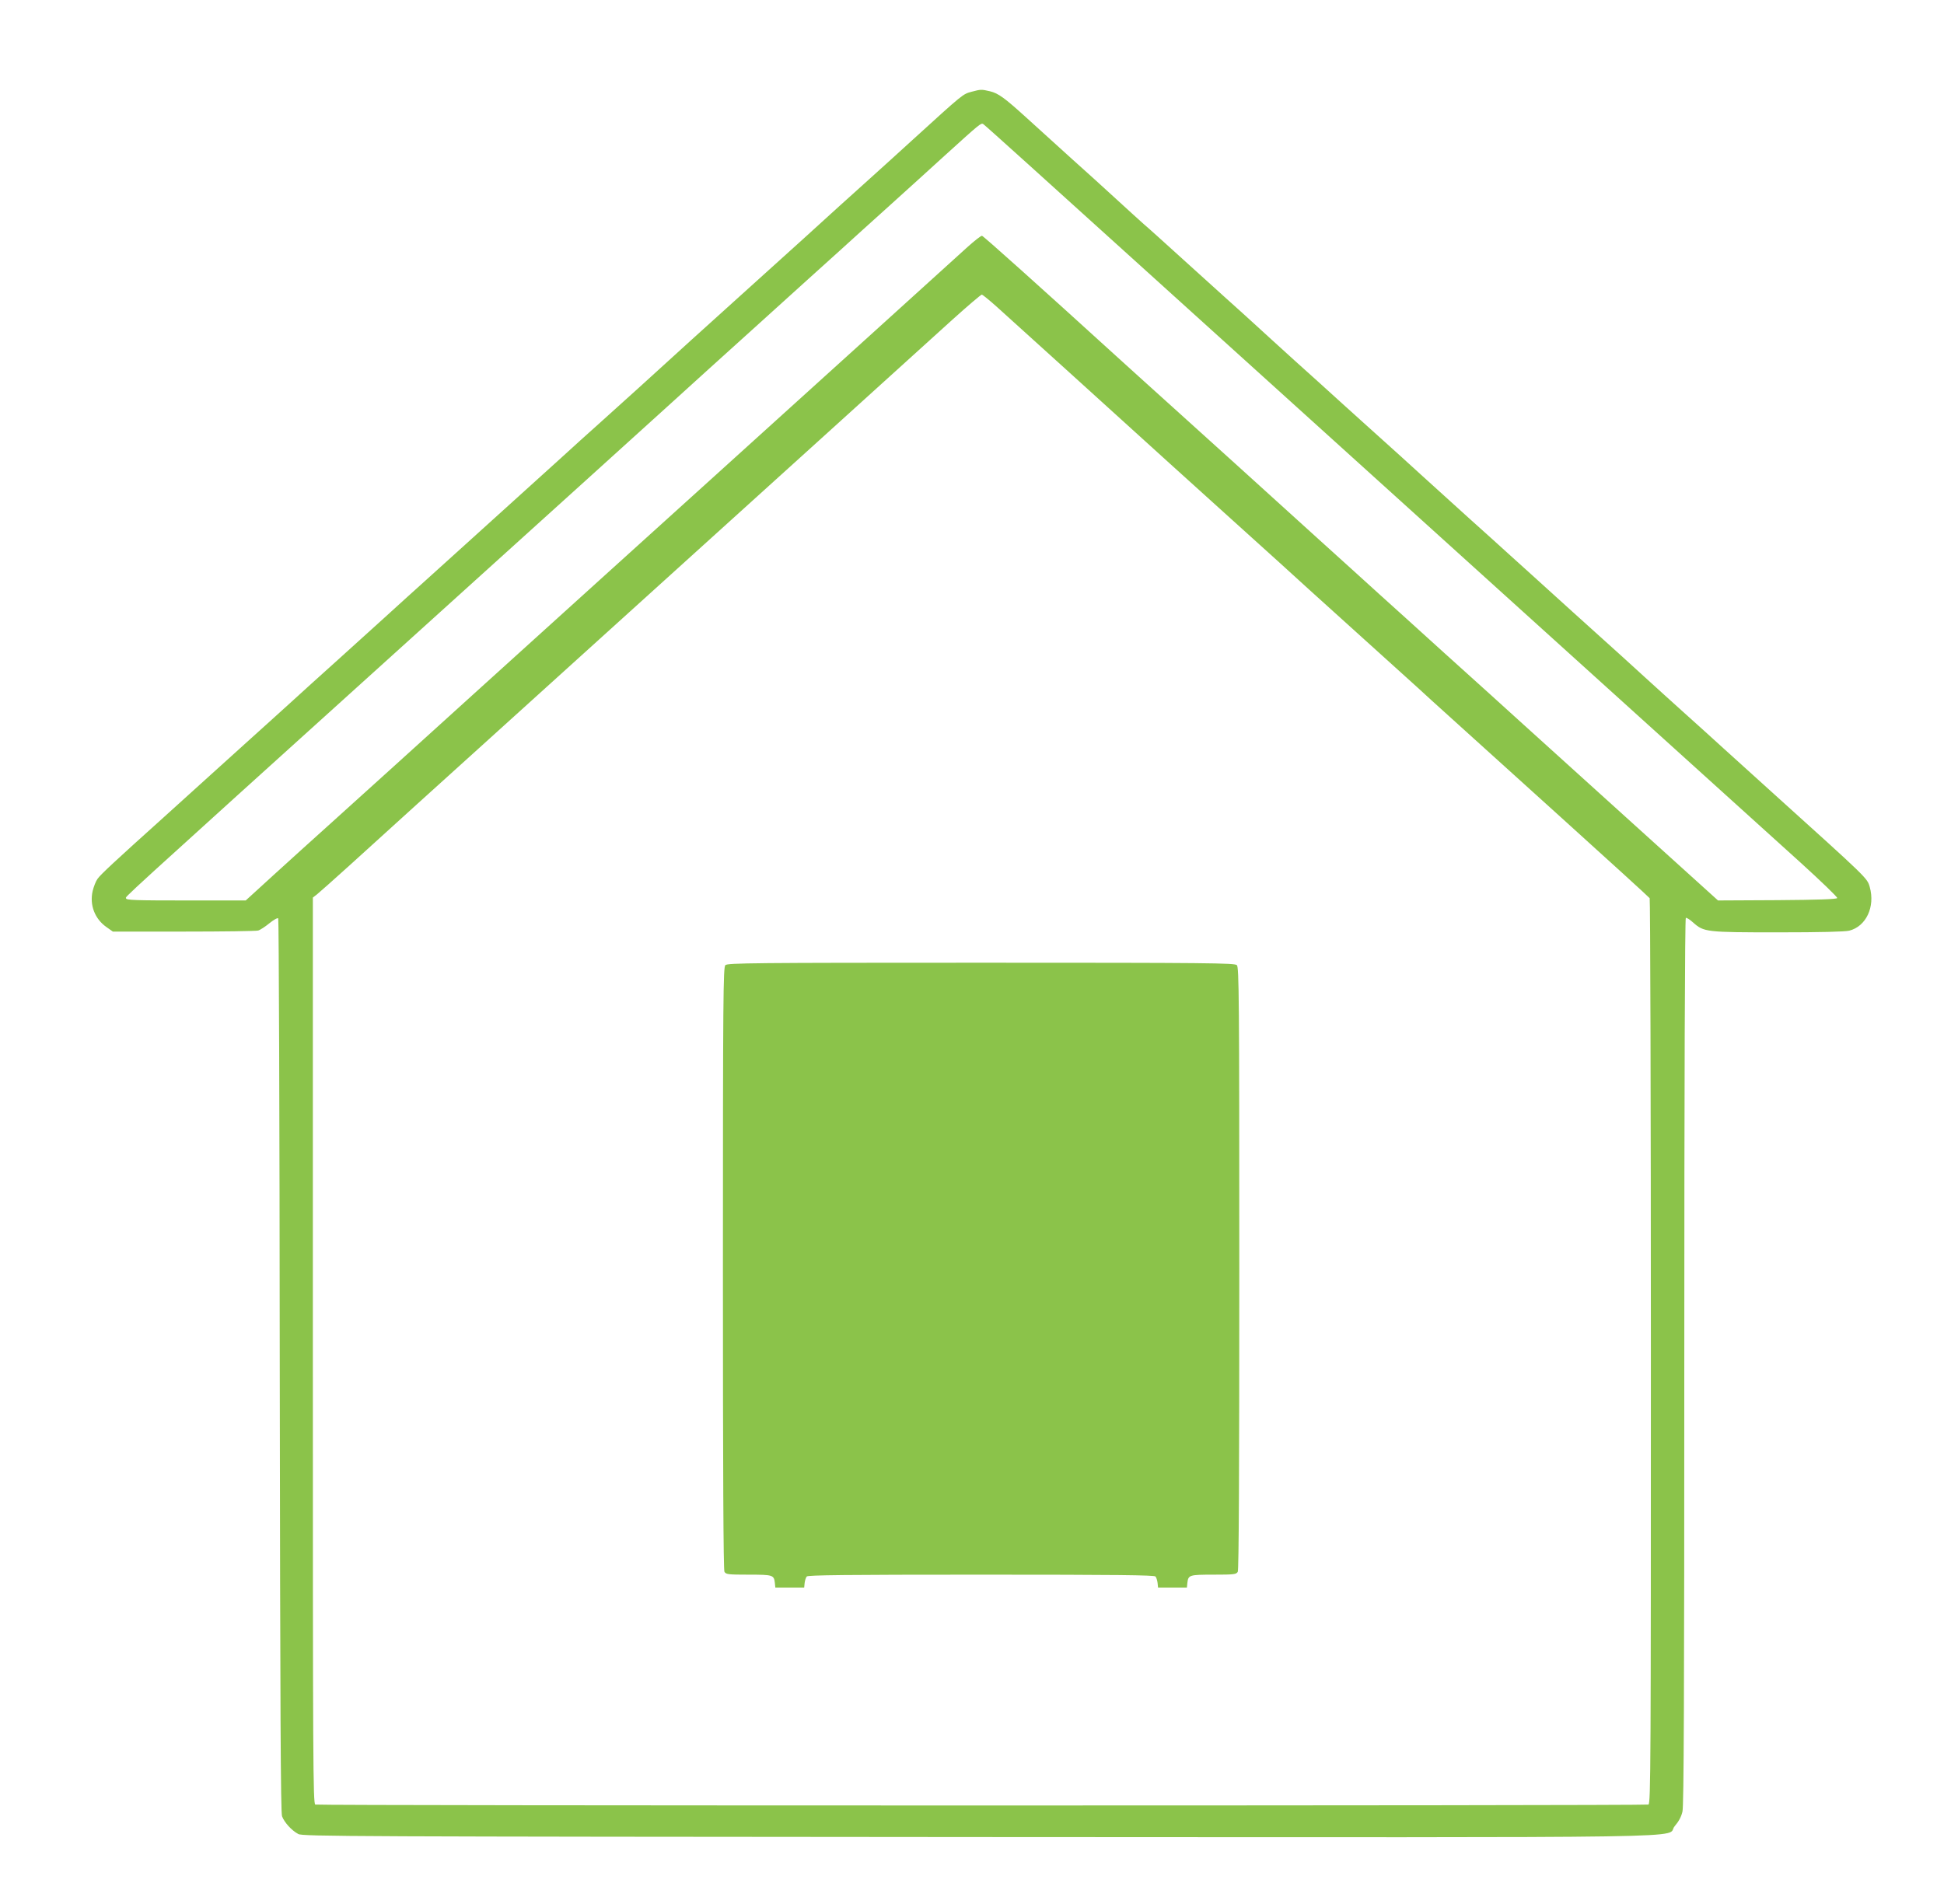 <?xml version="1.0" standalone="no"?>
<!DOCTYPE svg PUBLIC "-//W3C//DTD SVG 20010904//EN"
 "http://www.w3.org/TR/2001/REC-SVG-20010904/DTD/svg10.dtd">
<svg version="1.0" xmlns="http://www.w3.org/2000/svg"
 width="1280pt" height="1254pt" viewBox="0 0 1280 1254"
 preserveAspectRatio="xMidYMid meet">
<g transform="translate(0,1254) scale(0.1,-0.1)"
fill="#8bc34a" stroke="none">
<path d="M6398 11936 c-59 -16 -53 -11 -388 -316 -69 -63 -213 -194 -320 -290
-107 -96 -224 -202 -260 -235 -36 -33 -202 -184 -370 -335 -559 -504 -510
-461 -850 -770 -64 -58 -179 -161 -255 -230 -77 -69 -194 -174 -260 -235 -67
-60 -209 -189 -315 -285 -106 -96 -248 -224 -315 -285 -67 -60 -184 -166 -260
-235 -77 -69 -196 -177 -265 -240 -70 -63 -211 -191 -315 -285 -104 -93 -246
-222 -315 -285 -70 -63 -186 -169 -260 -235 -73 -66 -190 -172 -260 -235 -69
-63 -211 -191 -315 -285 -317 -285 -414 -375 -433 -403 -11 -15 -25 -51 -32
-80 -21 -92 14 -184 92 -238 l41 -29 466 0 c256 0 477 3 491 7 14 4 47 26 74
48 27 22 53 37 58 32 4 -4 9 -1328 10 -2942 3 -2303 6 -2943 15 -2971 15 -40
62 -93 107 -117 29 -16 337 -17 4476 -20 4977 -2 4515 -10 4587 72 26 30 43
61 51 96 9 39 12 750 12 2965 0 1850 4 2916 10 2920 5 3 27 -11 49 -31 70 -62
85 -64 558 -64 280 0 439 4 469 11 111 28 172 157 135 288 -17 59 -10 52 -646
626 -104 94 -245 222 -315 285 -69 63 -186 169 -260 235 -73 66 -193 174 -265
240 -72 66 -216 197 -320 290 -104 94 -221 199 -260 235 -39 36 -111 101 -160
145 -49 44 -119 107 -155 140 -36 33 -151 137 -255 230 -103 94 -247 224 -320
290 -72 66 -191 174 -265 240 -74 66 -188 170 -255 230 -67 61 -206 187 -310
280 -103 94 -225 204 -269 245 -45 41 -124 113 -177 160 -52 47 -184 166 -293
265 -109 99 -224 203 -256 230 -31 28 -111 100 -176 160 -66 61 -205 187 -309
280 -104 94 -234 212 -290 263 -140 127 -182 158 -237 171 -56 13 -60 13 -120
-3z m1068 -1107 c539 -487 1692 -1530 2564 -2319 872 -788 1694 -1532 1828
-1653 133 -121 241 -225 239 -231 -3 -8 -126 -12 -394 -14 l-391 -2 -543 491
c-299 271 -629 569 -734 664 -104 95 -339 307 -521 471 -181 164 -375 340
-430 389 -54 50 -241 218 -414 375 -173 157 -414 375 -535 485 -122 110 -308
279 -415 375 -107 96 -271 245 -365 330 -514 468 -879 795 -889 797 -6 2 -49
-32 -97 -75 -47 -42 -321 -291 -609 -552 -659 -597 -781 -707 -1055 -955 -122
-110 -428 -387 -681 -616 -475 -430 -591 -535 -854 -773 -238 -216 -337 -305
-575 -521 -122 -110 -308 -279 -415 -375 -107 -96 -277 -250 -378 -342 l-184
-168 -394 0 c-330 0 -394 2 -394 14 0 16 -115 -88 1870 1706 866 783 1645
1487 1730 1565 85 78 342 310 570 516 228 207 467 422 530 479 63 58 210 190
325 294 116 105 280 253 365 331 236 214 239 216 254 208 8 -4 454 -407 992
-894z m-900 -312 c49 -45 277 -251 505 -457 227 -206 513 -465 634 -575 122
-110 308 -279 415 -375 107 -96 246 -222 310 -280 63 -58 279 -254 480 -435
201 -181 392 -354 425 -384 33 -31 128 -117 210 -191 83 -75 411 -372 730
-660 319 -288 583 -529 587 -535 4 -5 8 -1349 8 -2986 0 -2705 -1 -2977 -16
-2983 -21 -8 -8757 -8 -8778 0 -15 6 -16 278 -16 2989 l0 2984 27 21 c15 12
113 99 218 194 286 260 605 549 840 761 179 162 1870 1692 2200 1991 239 217
749 678 924 837 102 92 190 167 196 167 5 -1 51 -38 101 -83z"/>
<path d="M4776 6184 c-14 -14 -16 -209 -16 -1995 0 -1346 3 -1987 10 -2000 10
-17 23 -19 159 -19 161 0 167 -2 173 -55 l3 -30 95 0 95 0 3 30 c2 17 8 36 14
43 8 9 250 12 1148 12 898 0 1140 -3 1148 -12 6 -7 12 -26 14 -43 l3 -30 95 0
95 0 3 30 c6 53 12 55 173 55 136 0 149 2 159 19 7 13 10 654 10 2000 0 1786
-2 1981 -16 1995 -14 14 -180 16 -1684 16 -1504 0 -1670 -2 -1684 -16z"/>
</g>
</svg>

